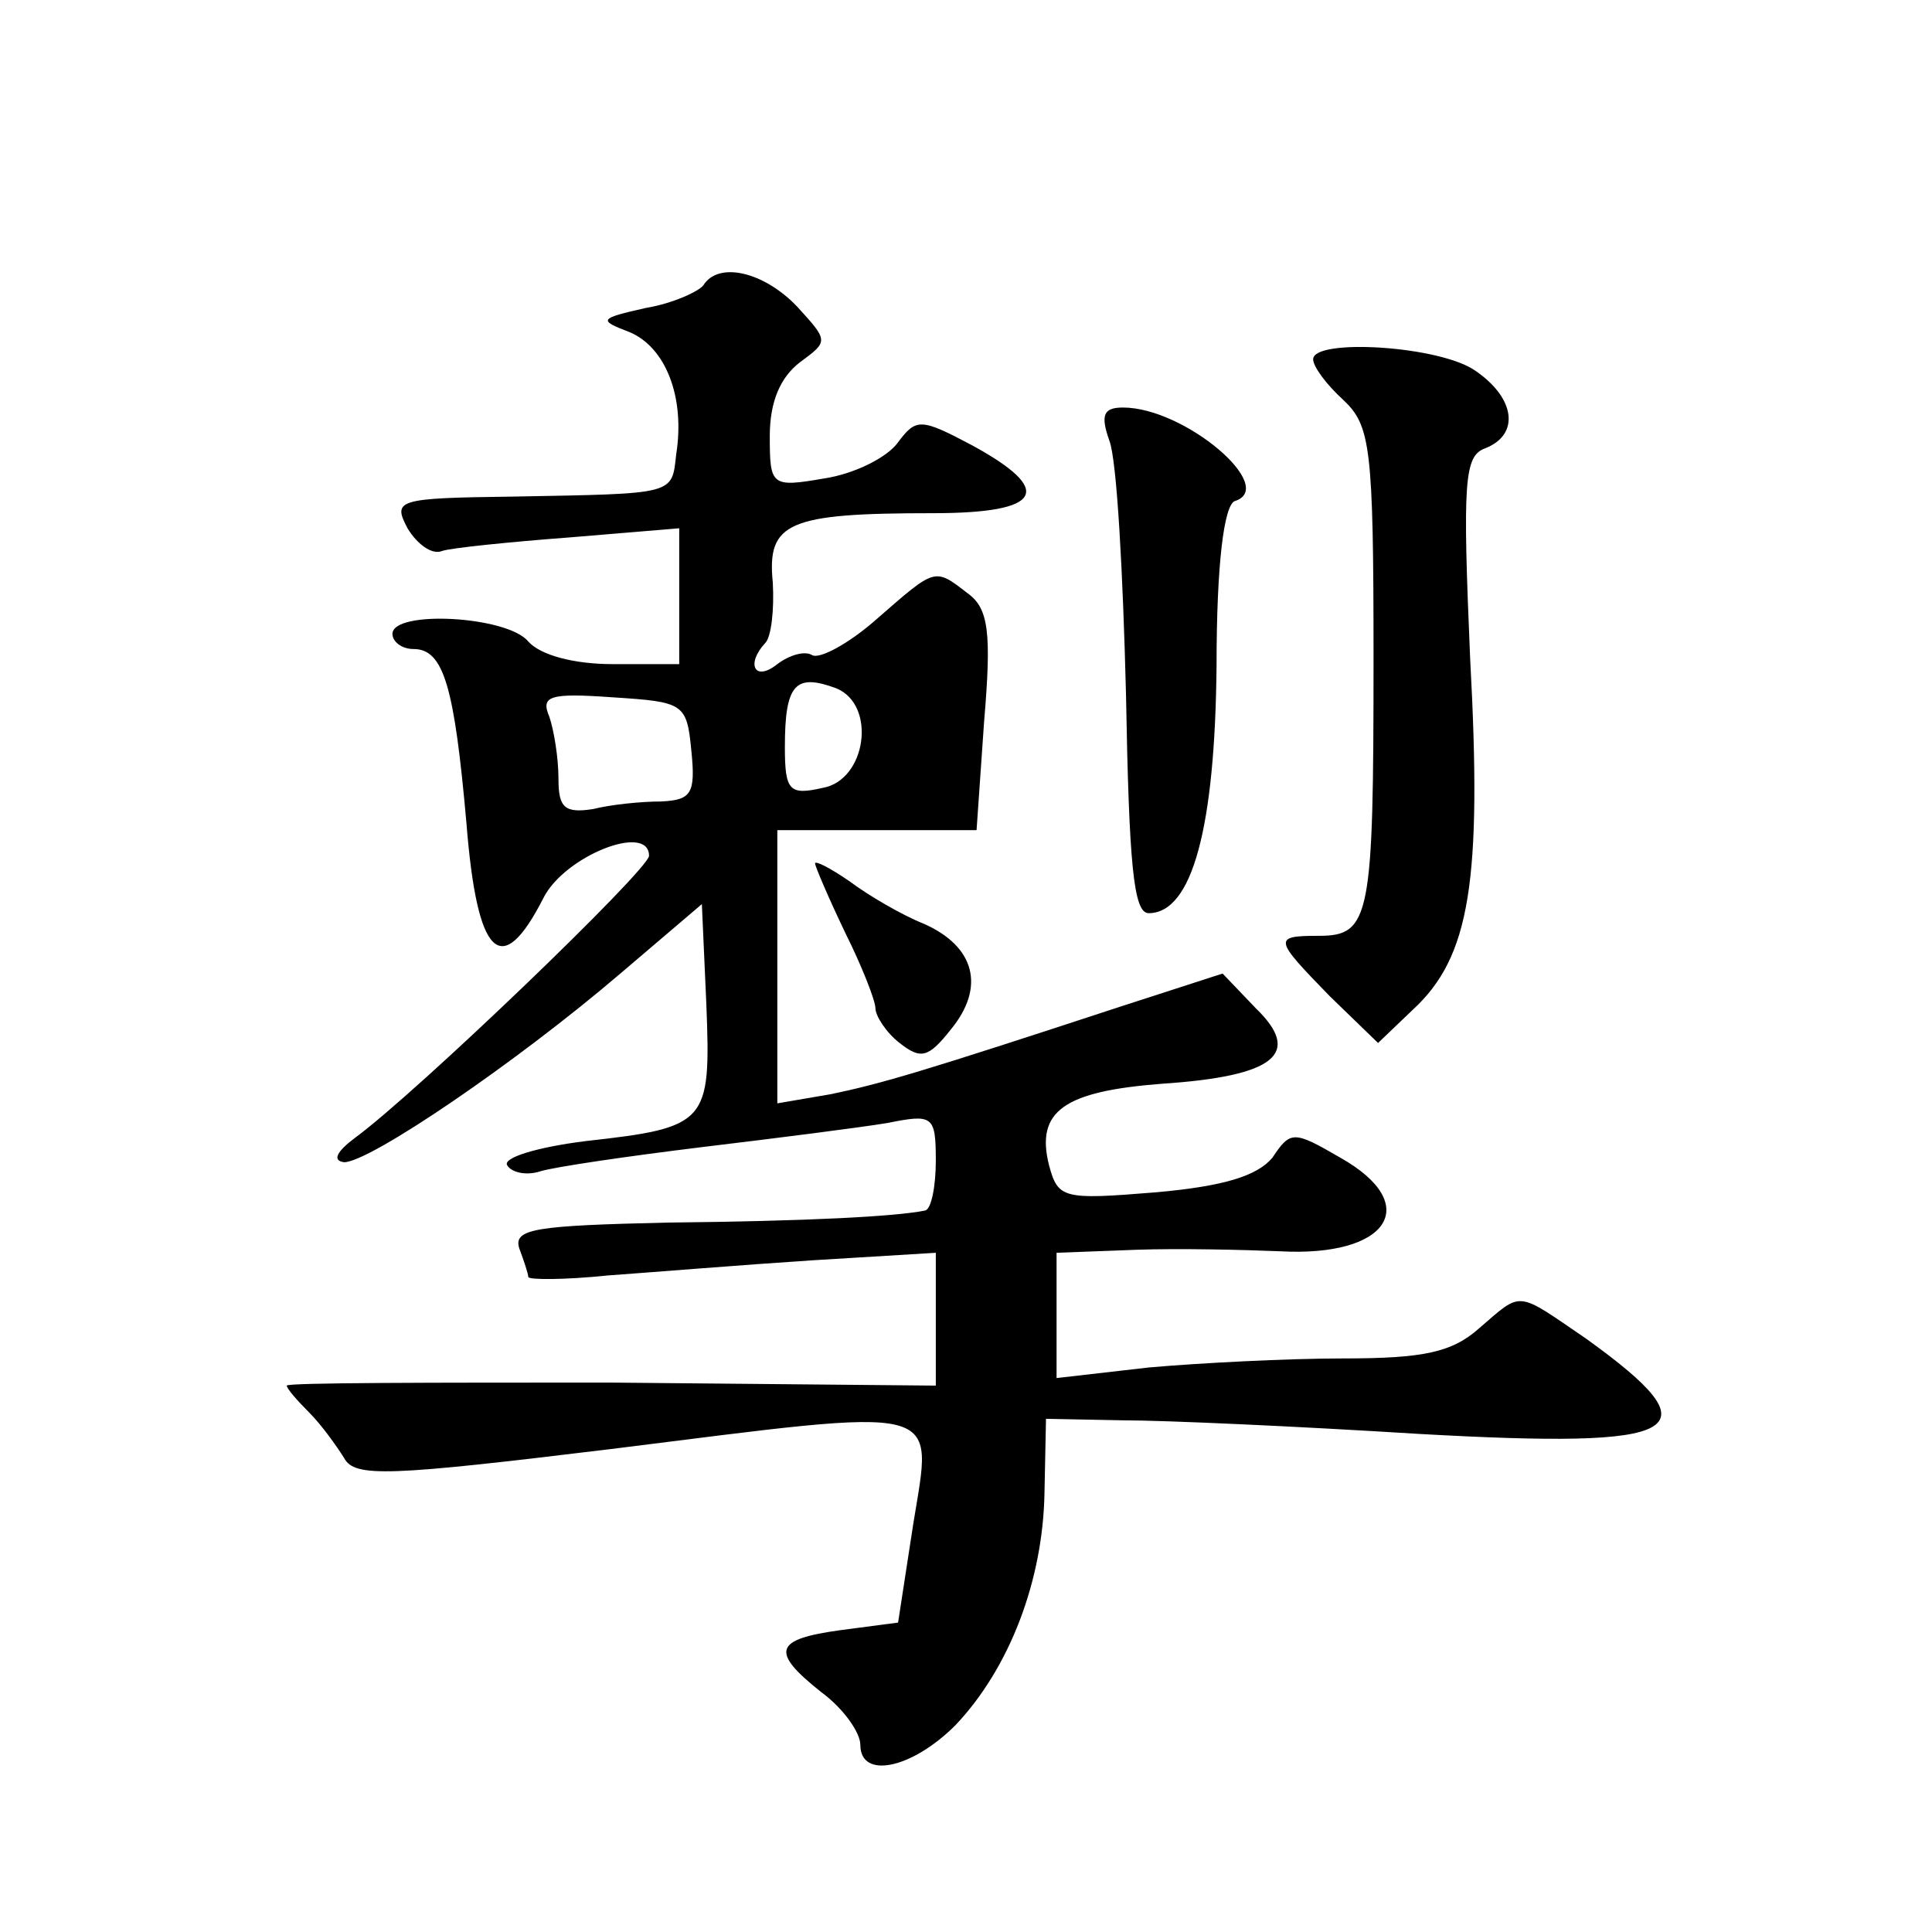 <?xml version="1.0" standalone="no"?>
<!DOCTYPE svg PUBLIC "-//W3C//DTD SVG 20010904//EN"
 "http://www.w3.org/TR/2001/REC-SVG-20010904/DTD/svg10.dtd">
<svg version="1.0" xmlns="http://www.w3.org/2000/svg"
 width="128pt" height="128pt" viewBox="0 0 128 128"
 preserveAspectRatio="xMidYMid meet">
<g transform="translate(0,128) scale(0.1,-0.1)"
fill="#0" stroke="none">
<path d="M466 1091 c-3 -4 -20 -12 -38 -15 -31 -7 -32 -8 -11 -16 24 -10 37 -43
31 -81 -3 -27 0 -26 -108 -28 -77 -1 -80 -2 -70 -21 6 -10 16 -18 23 -15 6 2 45
6 85 9 l72 6 0 -45 0 -45 -44 0 c-26 0 -48 6 -56 15 -14 17 -90 21 -90 5 0 -5 6
-10 14 -10 20 0 27 -25 35 -115 7 -89 23 -105 51 -50 14 28 70 50 70 28 0 -9 -154
-157 -195 -187 -12 -9 -15 -15 -7 -16 17 0 114 66 183 125 l54 46 3 -67 c3 -78
1 -81 -80 -90 -32 -4 -55 -11 -52 -16 3 -5 13 -7 22 -4 10 3 58 10 107 16 50 6
105 13 123 16 30 6 32 5 32 -25 0 -17 -3 -32 -7 -33 -20 -4 -77 -7 -171 -8 -87
-2 -102 -4 -98 -17 3 -8 6 -17 6 -19 0 -2 24 -2 53 1 28 2 89 7 135 10 l82 5 0
-44 0 -44 -215 2 c-118 0 -215 0 -215 -2 0 -2 7 -10 15 -18 8 -8 18 -22 23 -30
7 -13 29 -12 177 6 224 28 213 31 200 -50 l-10 -65 -38 -5 c-44 -6 -47 -14 -13
-41 15 -11 26 -27 26 -35 0 -23 34 -16 63 13 36 38 58 96 59 154 l1 49 51 -1 c28
0 116 -4 196 -9 178 -10 197 1 111 63 -47 32 -42 32 -71 7 -18 -16 -37 -20 -90
-20 -37 0 -95 -3 -129 -6 l-61 -7 0 42 0 41 53 2 c28 1 71 0 95 -1 72 -4 95 31
40 62 -31 18 -33 18 -45 0 -10 -12 -32 -19 -78 -23 -61 -5 -64 -4 -70 18 -9 36
10 49 75 54 75 5 93 20 62 50 l-22 23 -68 -22 c-131 -43 -158 -51 -192 -58 l-35
-6 0 90 0 91 66 0 66 0 5 72 c5 59 3 75 -11 85 -22 17 -21 17 -60 -17 -18 -16 -38
-27 -43 -24 -5 3 -15 0 -23 -6 -15 -12 -21 0 -8 14 4 4 6 22 5 40 -4 40 10 46 106
46 73 0 81 15 26 45 -34 18 -37 18 -49 2 -7 -10 -29 -21 -49 -24 -35 -6 -36 -5
-36 28 0 23 7 39 20 49 19 14 19 14 -2 37 -22 23 -52 30 -62 14z m88 -267 c27 -11
20 -61 -9 -66 -22 -5 -25 -2 -25 27 0 42 7 49 34 39z m-96 -41 c3 -29 0 -33 -20
-34 -13 0 -33 -2 -45 -5 -19 -3 -23 1 -23 20 0 14 -3 32 -6 41 -6 14 0 16 42 13
47 -3 49 -4 52 -35z M870 1042 c0 -5 9 -17 20 -27 18 -17 20 -31 20 -171 0 -171
-2 -184 -36 -184 -31 0 -30 -2 7 -40 l32 -31 23 22 c38 35 46 85 38 233 -5 117
-4 134 10 139 23 9 20 33 -6 51 -23 17 -108 22 -108 8z M735 988 c5 -13 9 -88 11
-168 2 -113 5 -145 15 -145 29 0 44 57 45 164 0 68 5 106 12 109 29 9 -33 62 -74
62 -13 0 -15 -5 -9 -22z M540 708 c0 -2 9 -23 20 -46 11 -22 20 -45 20 -50 0 -5
7 -16 16 -23 14 -11 19 -10 34 9 23 28 16 55 -18 70 -15 6 -37 19 -49 28 -13 9
-23 14 -23 12z"/>
</g>
</svg>
